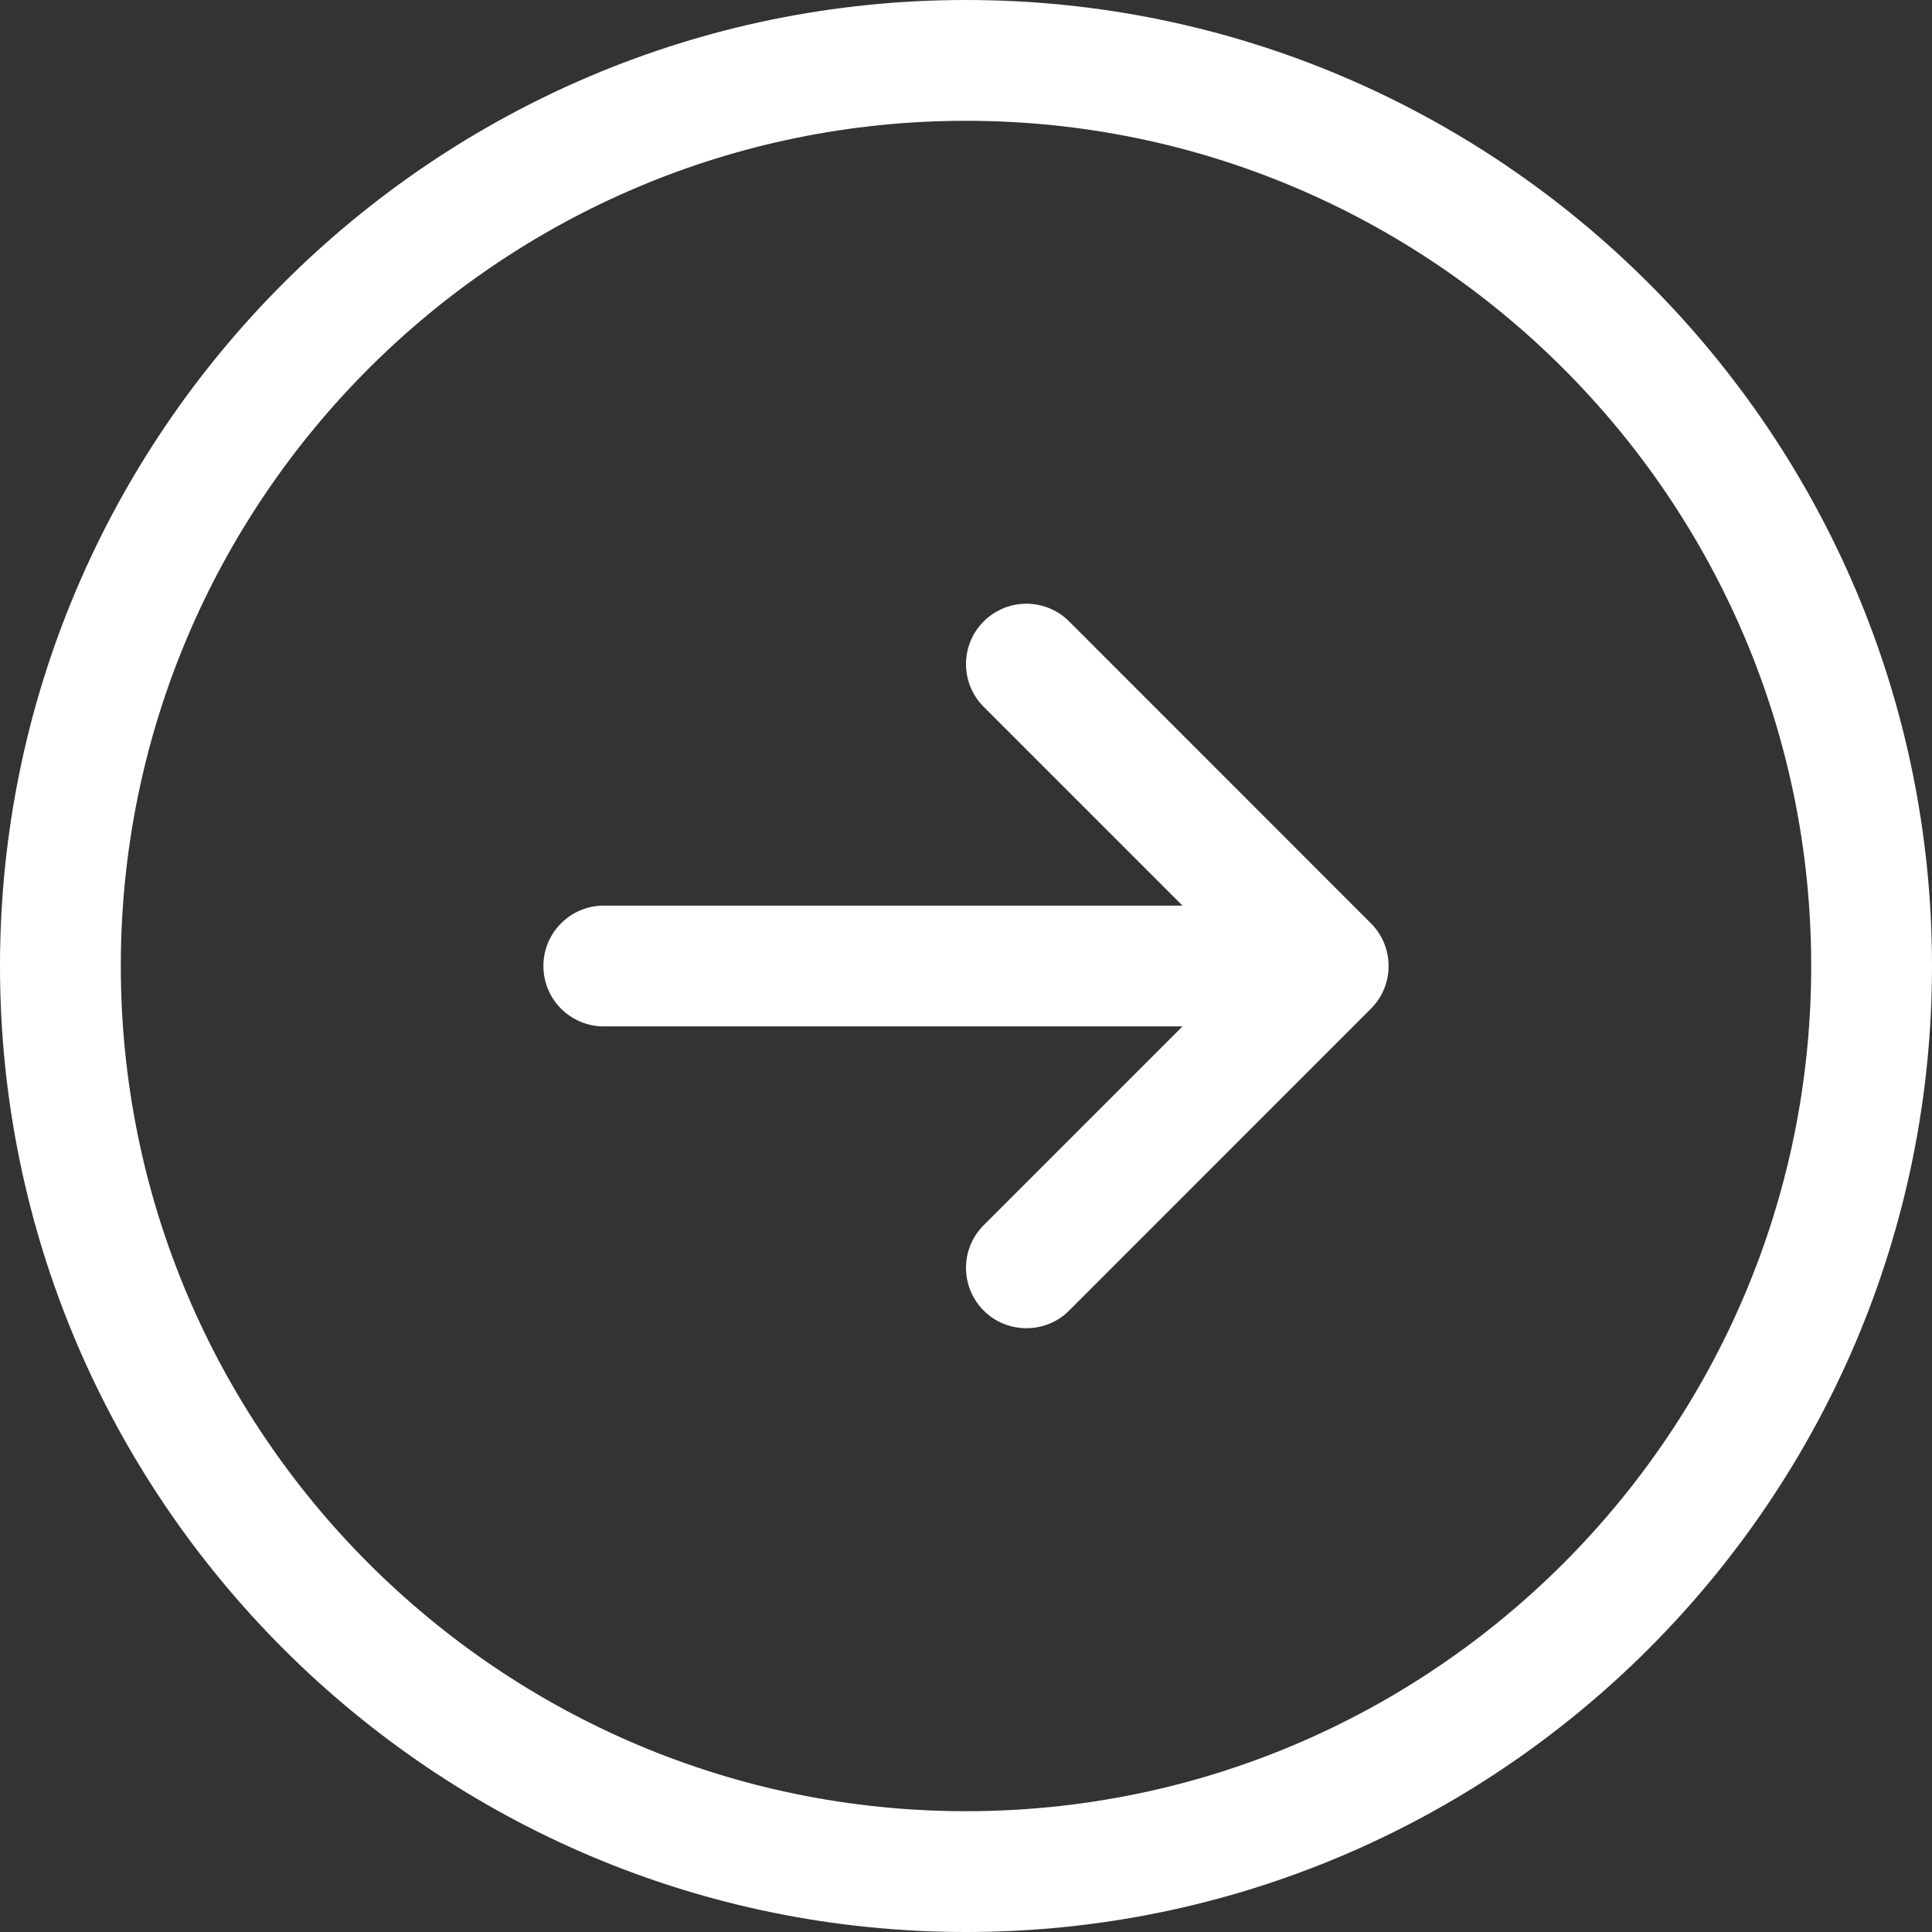 <svg width="19" height="19" viewBox="0 0 19 19" fill="none" xmlns="http://www.w3.org/2000/svg">
<rect x="0" y="0" width="19" height="19" fill="#333333" stroke="none"/>
<g clip-path="url(#clip0_1_76)">
<path d="M9.5 0C4.262 0 0 4.262 0 9.5C0 14.738 4.262 19 9.5 19C14.738 19 19 14.738 19 9.5C19 4.262 14.738 0 9.5 0ZM9.5 17.812C4.916 17.812 1.188 14.084 1.188 9.5C1.188 4.916 4.916 1.188 9.5 1.188C14.084 1.188 17.812 4.916 17.812 9.5C17.812 14.084 14.084 17.812 9.5 17.812ZM13.482 9.08C13.714 9.312 13.714 9.688 13.482 9.92L10.514 12.889C10.398 13.005 10.246 13.062 10.094 13.062C9.942 13.062 9.79 13.005 9.674 12.889C9.442 12.656 9.442 12.281 9.674 12.049L11.629 10.094H5.938C5.61 10.094 5.344 9.828 5.344 9.5C5.344 9.172 5.61 8.906 5.938 8.906H11.629L9.674 6.951C9.442 6.719 9.442 6.343 9.674 6.111C9.906 5.88 10.282 5.879 10.514 6.111L13.482 9.08Z" fill="white"/>
</g>
<defs>
<clipPath id="clip0_1_76">
<rect width="19" height="19" fill="white"/>
</clipPath>
</defs>
</svg>
